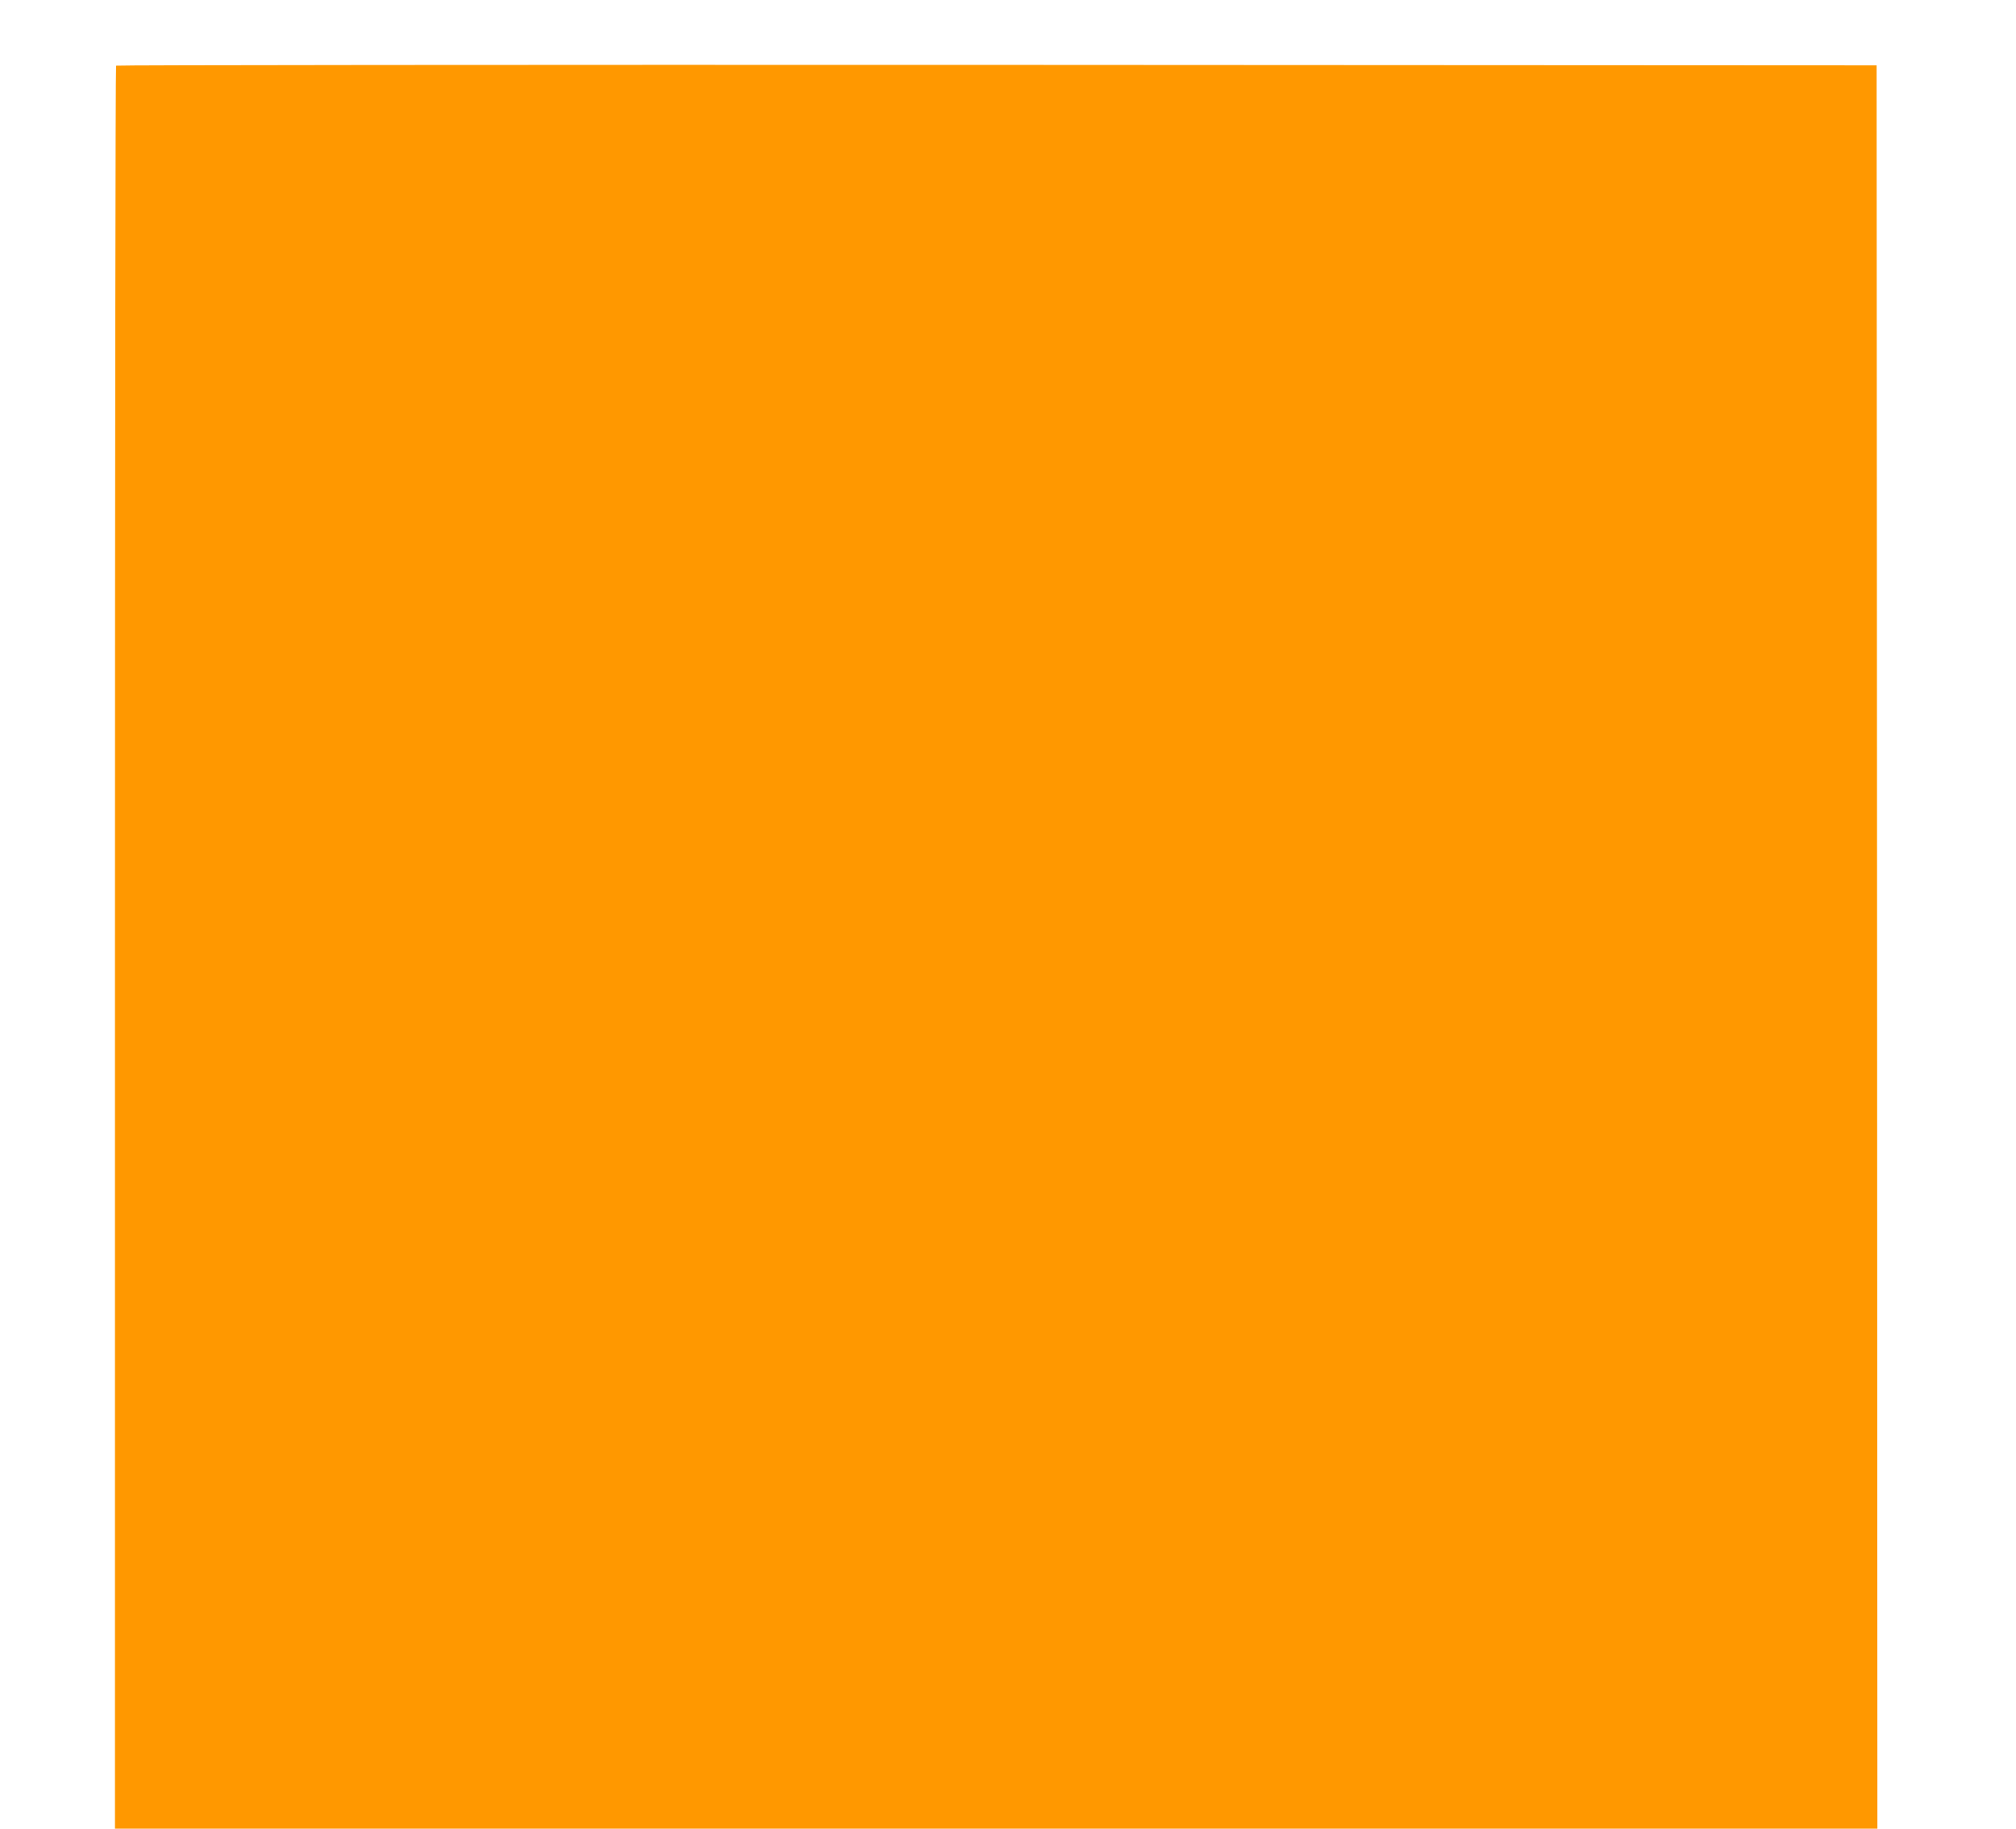 <?xml version="1.0" standalone="no"?>
<!DOCTYPE svg PUBLIC "-//W3C//DTD SVG 20010904//EN"
 "http://www.w3.org/TR/2001/REC-SVG-20010904/DTD/svg10.dtd">
<svg version="1.0" xmlns="http://www.w3.org/2000/svg"
 width="1280pt" height="1161pt" viewBox="0 0 1280 1161"
 preserveAspectRatio="xMidYMid meet">
<g transform="translate(0,1161) scale(0.1,-0.1)"
fill="#ff9800" stroke="none">
<path d="M737 11193 c-4 -3 -7 -2523 -7 -5600 l0 -5593 5595 0 5595 0 -2 5598
-3 5597 -5586 3 c-3072 1 -5589 -1 -5592 -5z"/>
</g>
</svg>
